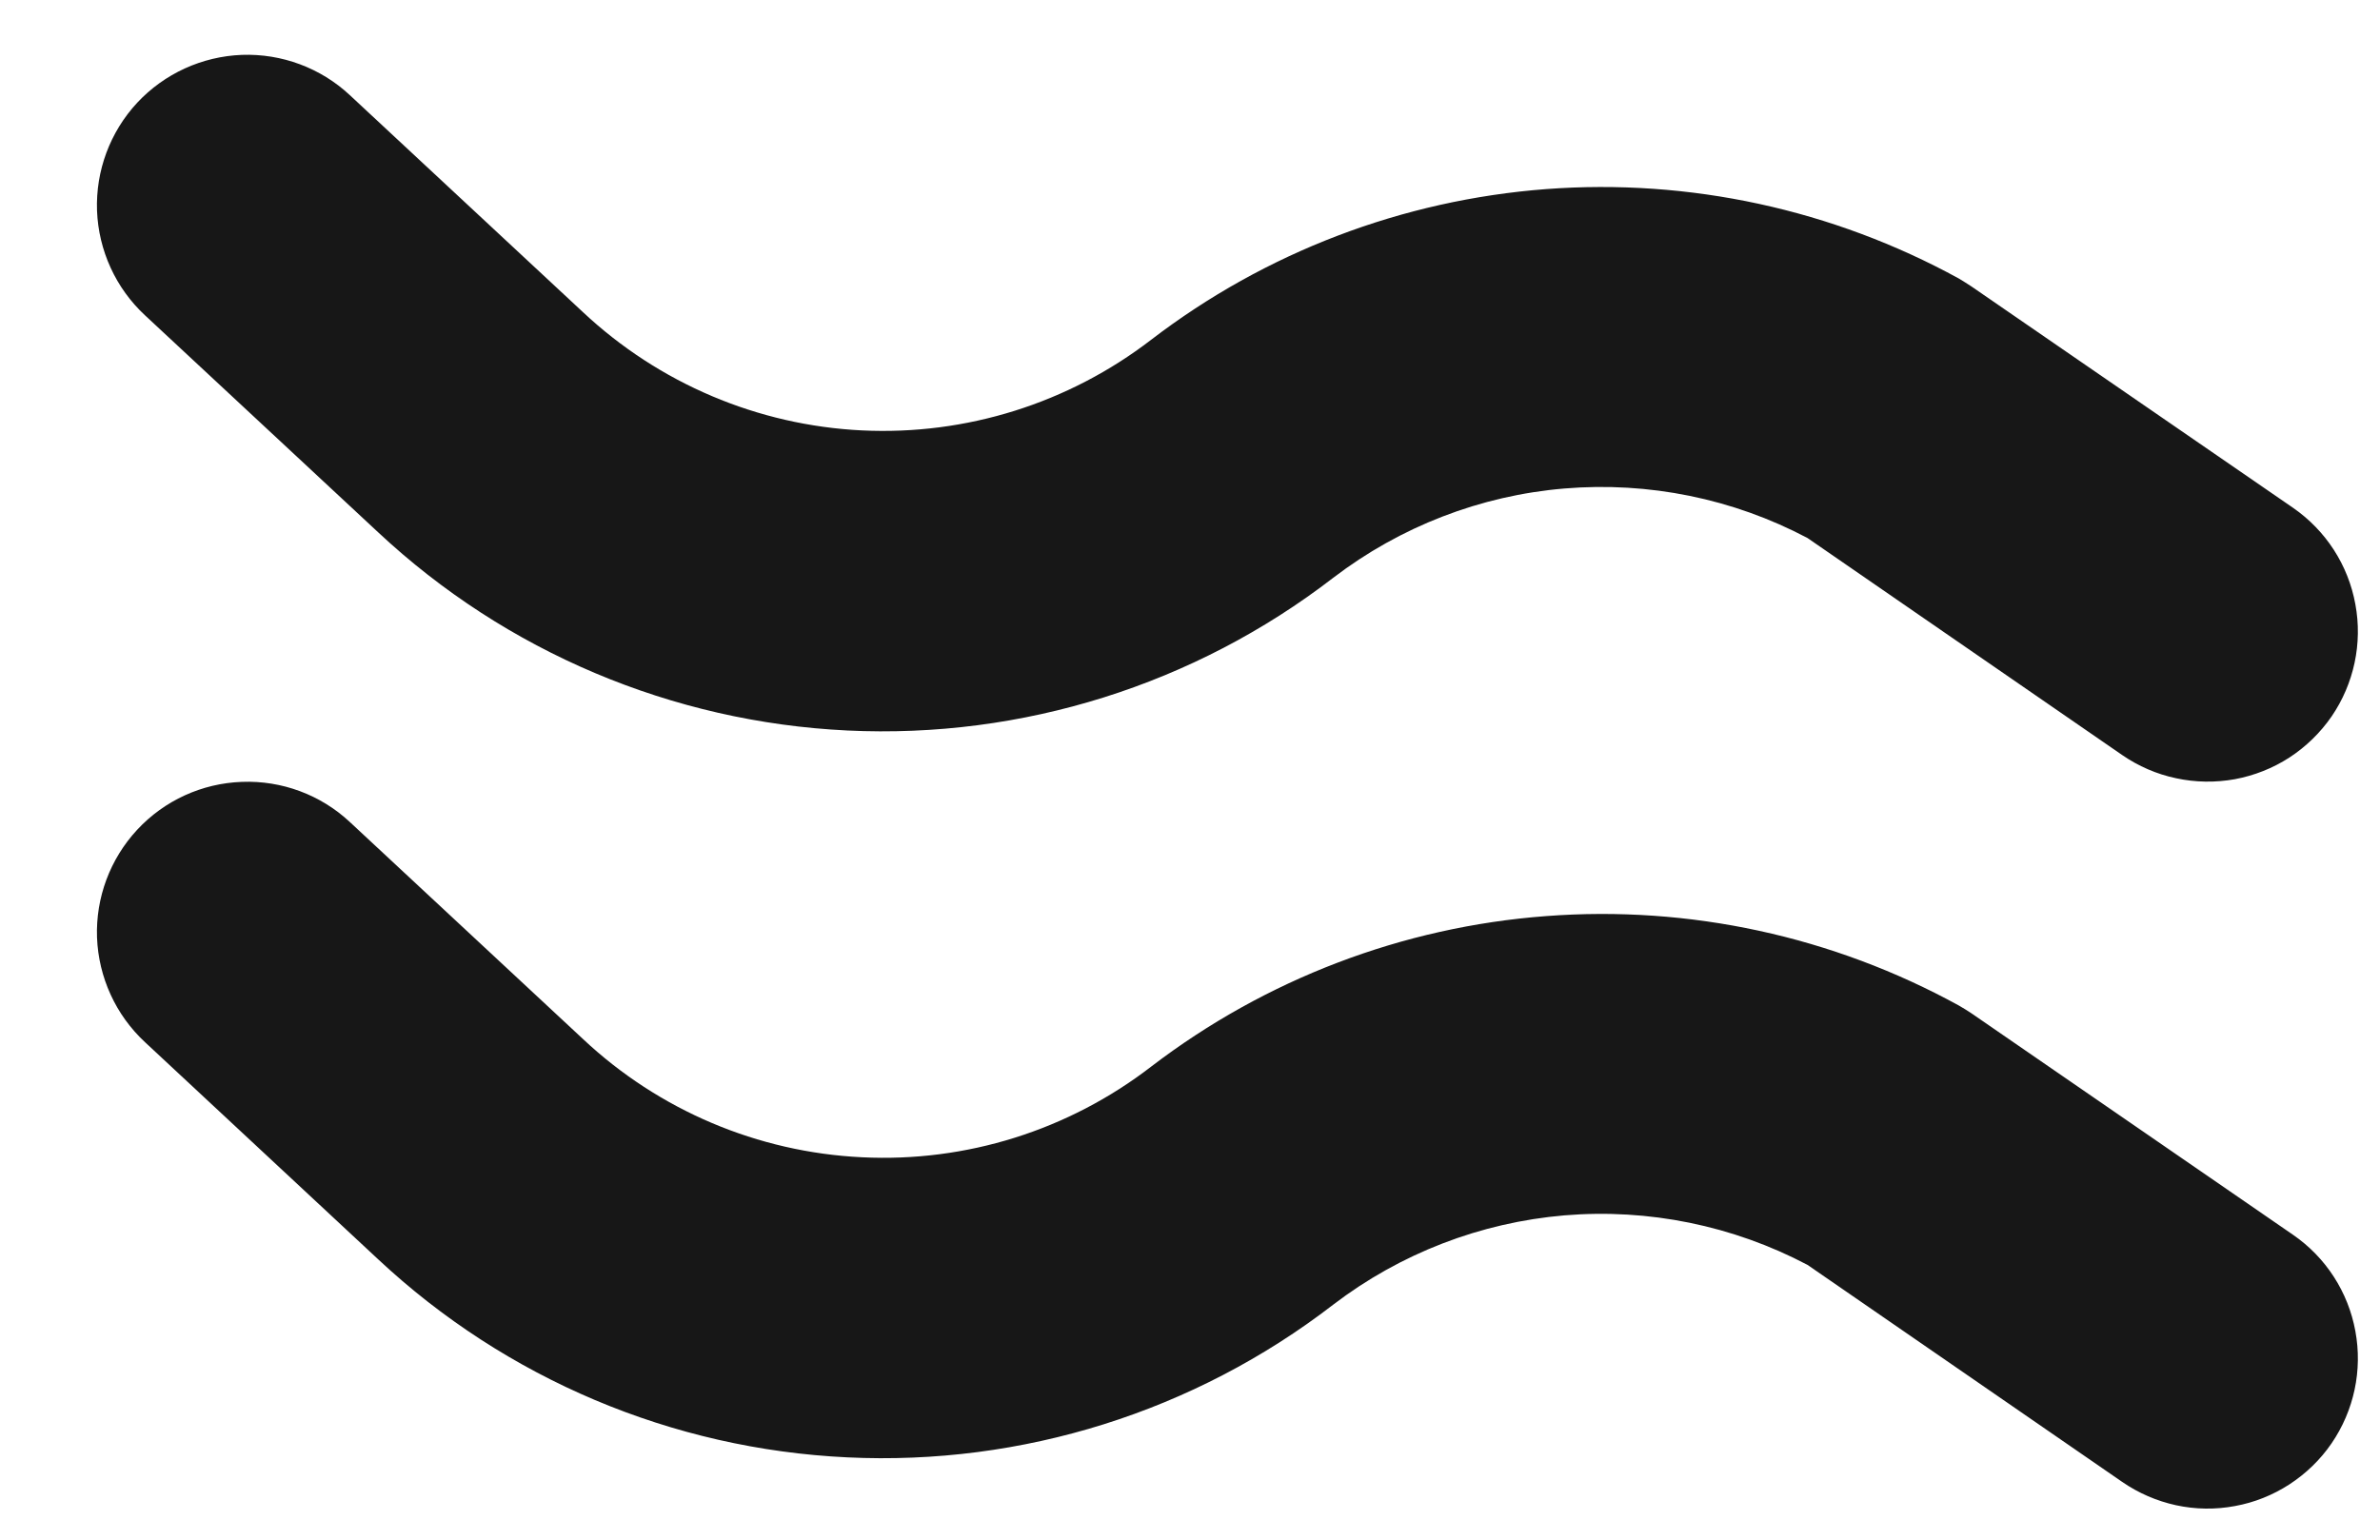 <svg width="17" height="11" viewBox="0 0 17 11" fill="none" xmlns="http://www.w3.org/2000/svg">
<path d="M16.654 5.119C16.814 4.885 16.876 4.596 16.824 4.317C16.773 4.037 16.613 3.79 16.379 3.628L14.081 2.046C14.052 2.027 14.022 2.008 13.992 1.99C13.091 1.496 12.067 1.274 11.043 1.351C10.018 1.429 9.039 1.802 8.223 2.427C7.633 2.881 6.901 3.111 6.157 3.075C5.413 3.039 4.707 2.739 4.164 2.23L2.498 0.679C2.29 0.485 2.012 0.382 1.728 0.392C1.443 0.403 1.174 0.526 0.98 0.734C0.786 0.943 0.683 1.22 0.693 1.505C0.704 1.79 0.827 2.059 1.036 2.253L2.7 3.802C3.614 4.657 4.802 5.159 6.052 5.219C7.302 5.279 8.532 4.892 9.523 4.128C10.002 3.762 10.575 3.54 11.175 3.49C11.776 3.44 12.378 3.562 12.911 3.844L15.158 5.394C15.274 5.474 15.405 5.531 15.543 5.56C15.681 5.59 15.824 5.592 15.963 5.567C16.102 5.541 16.234 5.489 16.353 5.412C16.471 5.335 16.574 5.235 16.654 5.119Z" fill="#171717"/>
<path d="M16.654 10.312C16.814 10.078 16.876 9.79 16.824 9.51C16.773 9.231 16.613 8.983 16.379 8.822L14.081 7.239C14.052 7.22 14.022 7.201 13.992 7.184C13.091 6.689 12.067 6.467 11.043 6.545C10.018 6.622 9.039 6.996 8.223 7.62C7.633 8.075 6.901 8.305 6.157 8.268C5.413 8.232 4.707 7.933 4.164 7.423L2.498 5.872C2.29 5.678 2.012 5.575 1.728 5.586C1.443 5.596 1.174 5.719 0.98 5.928C0.786 6.137 0.683 6.414 0.693 6.698C0.704 6.983 0.827 7.252 1.036 7.446L2.7 8.996C3.614 9.851 4.802 10.353 6.052 10.412C7.302 10.472 8.532 10.085 9.523 9.321C10.002 8.955 10.575 8.734 11.175 8.683C11.776 8.633 12.378 8.756 12.911 9.037L15.158 10.587C15.274 10.667 15.405 10.724 15.543 10.754C15.681 10.784 15.824 10.786 15.963 10.76C16.102 10.735 16.234 10.682 16.353 10.605C16.471 10.528 16.574 10.429 16.654 10.312Z" fill="#171717"/>
</svg>
